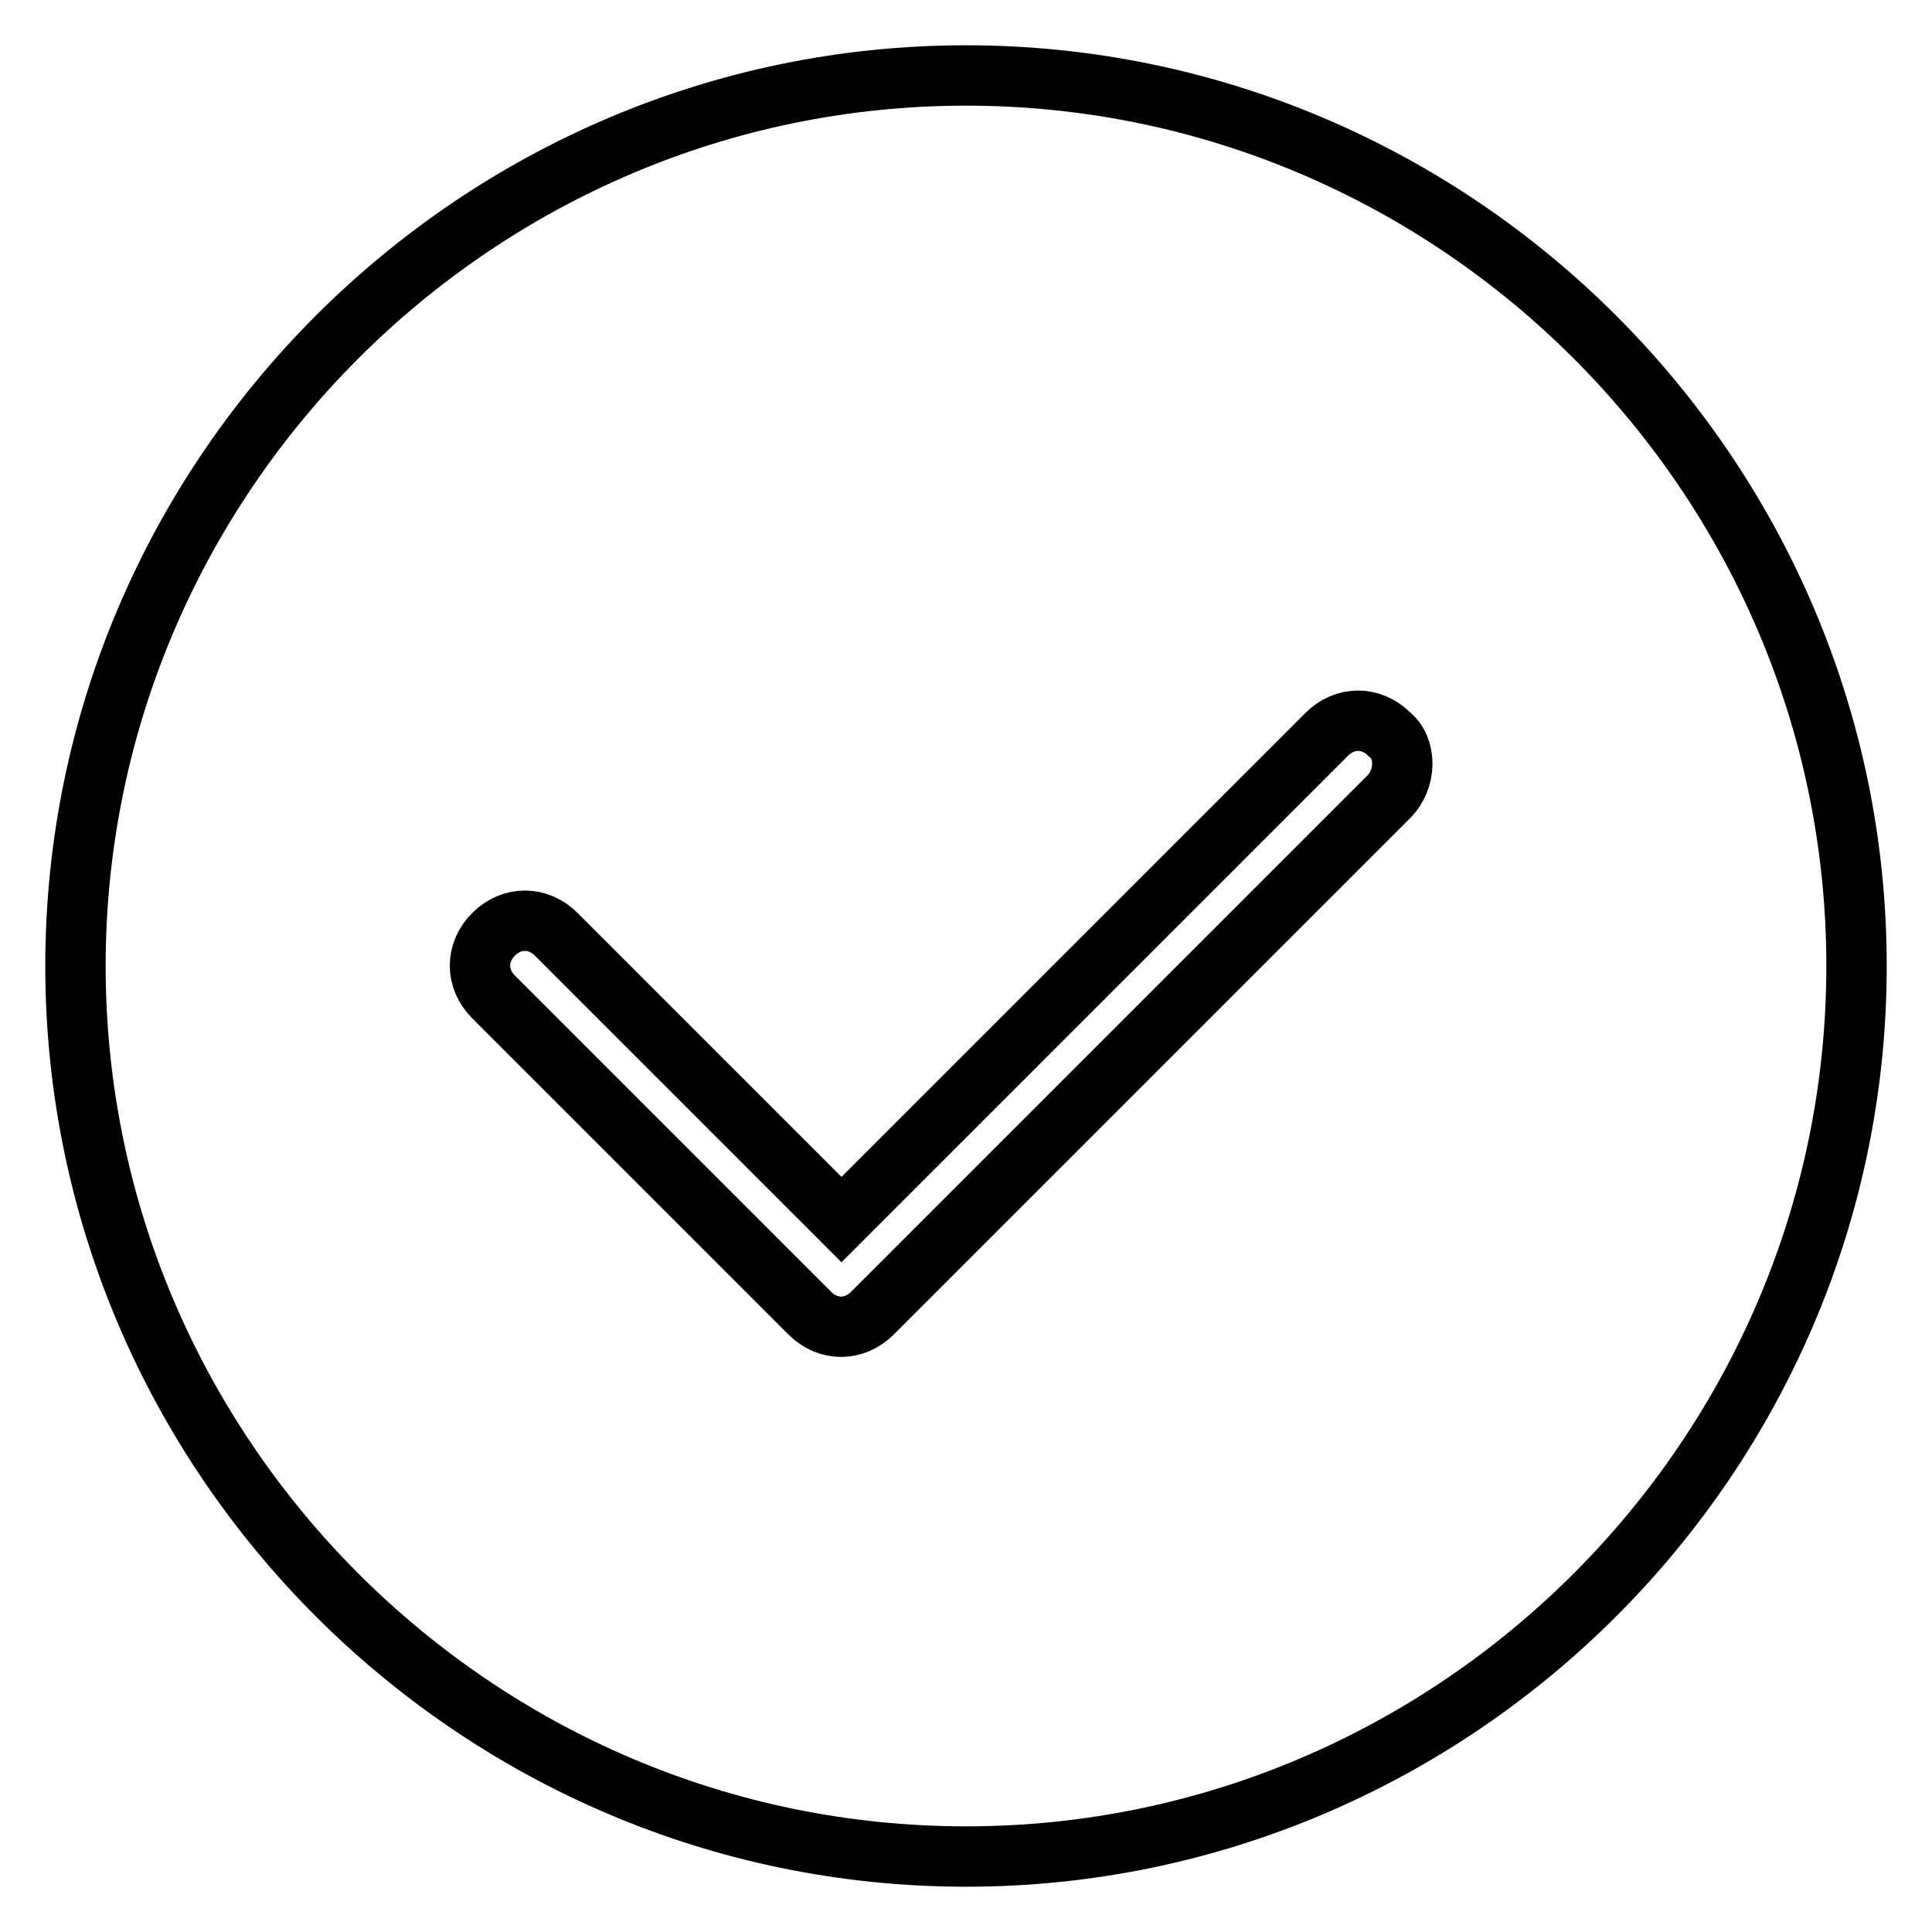 <?xml version="1.0" encoding="utf-8"?>
<!-- Svg Vector Icons : http://www.onlinewebfonts.com/icon -->
<!DOCTYPE svg PUBLIC "-//W3C//DTD SVG 1.1//EN" "http://www.w3.org/Graphics/SVG/1.1/DTD/svg11.dtd">
<svg version="1.1" xmlns="http://www.w3.org/2000/svg" xmlns:xlink="http://www.w3.org/1999/xlink" x="0px" y="0px" viewBox="0 0 256 256" enable-background="new 0 0 256 256" xml:space="preserve">
<g> <path stroke-width="8" fill-opacity="0" stroke="#000000"  d="M128,246c-64.9,0-118-53.1-118-118C10,63.1,63.1,10,128,10c64.9,0,118,53.1,118,118 C246,192.9,192.9,246,128,246L128,246z M184.1,97.3c-2.4-2.4-5.9-2.4-8.3,0l-64.3,64.3l-37.8-37.8c-2.4-2.4-5.9-2.4-8.3,0 c-2.4,2.4-2.4,5.9,0,8.3l41.9,41.9c2.4,2.4,5.9,2.4,8.3,0l68.4-68.4C186.4,103.2,186.4,99.1,184.1,97.3L184.1,97.3z"/></g>
</svg>